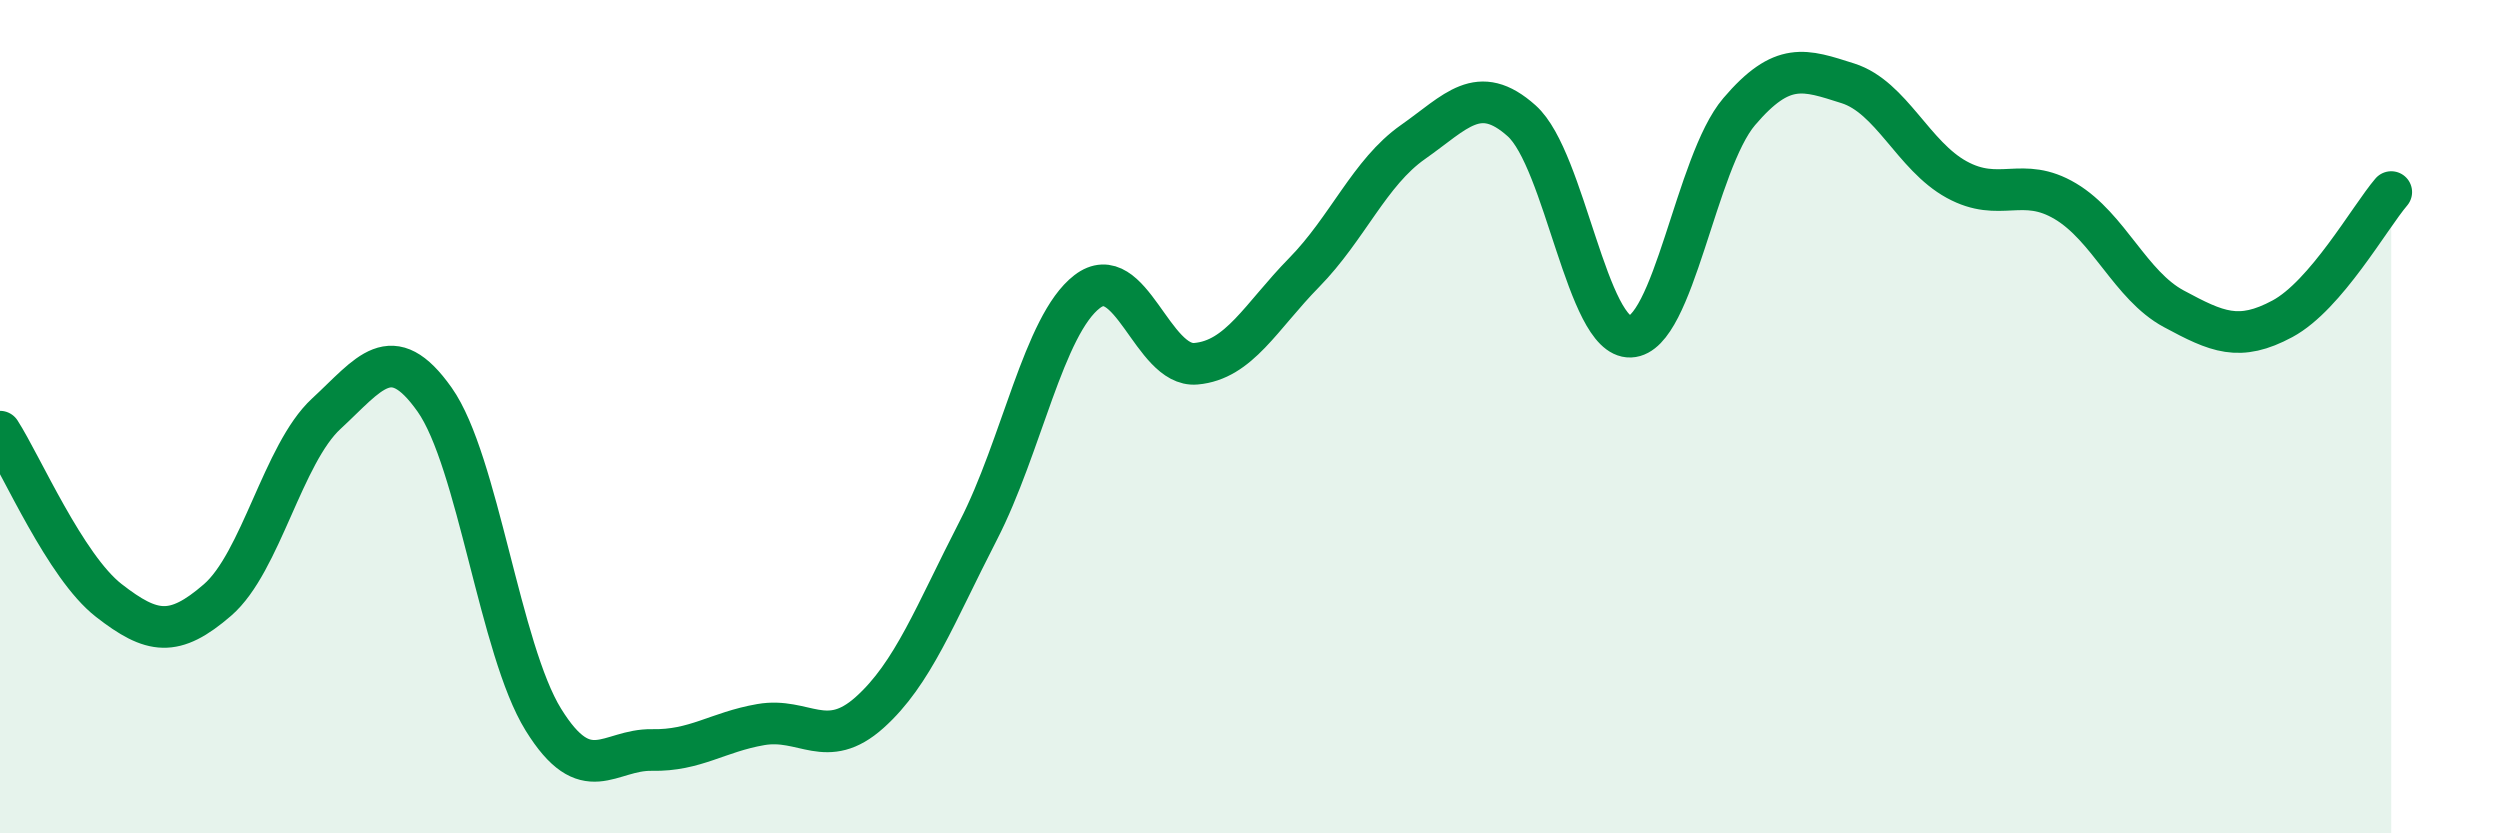 
    <svg width="60" height="20" viewBox="0 0 60 20" xmlns="http://www.w3.org/2000/svg">
      <path
        d="M 0,10.36 C 0.52,11.17 1.57,13.6 2.61,14.41 C 3.65,15.22 4.18,15.3 5.22,14.4 C 6.26,13.5 6.79,10.89 7.83,9.93 C 8.87,8.97 9.39,8.12 10.43,9.59 C 11.47,11.06 12,15.59 13.04,17.27 C 14.08,18.95 14.61,17.98 15.65,18 C 16.69,18.02 17.22,17.57 18.26,17.39 C 19.3,17.21 19.83,18.03 20.87,17.1 C 21.91,16.17 22.44,14.75 23.48,12.73 C 24.52,10.71 25.05,7.8 26.09,7 C 27.13,6.2 27.66,8.82 28.7,8.73 C 29.74,8.64 30.26,7.6 31.3,6.54 C 32.34,5.48 32.87,4.14 33.91,3.41 C 34.95,2.68 35.48,1.97 36.52,2.9 C 37.56,3.83 38.09,8.12 39.13,8.08 C 40.17,8.04 40.7,3.9 41.74,2.68 C 42.78,1.46 43.31,1.67 44.35,2 C 45.39,2.33 45.92,3.74 46.96,4.31 C 48,4.88 48.53,4.21 49.57,4.83 C 50.61,5.45 51.13,6.85 52.17,7.41 C 53.21,7.97 53.74,8.21 54.78,7.65 C 55.82,7.09 56.87,5.22 57.39,4.61L57.39 20L0 20Z"
        fill="#008740"
        opacity="0.1"
        stroke-linecap="round"
        stroke-linejoin="round"
      />
      <path
        d="M 0,10.36 C 0.52,11.17 1.57,13.6 2.61,14.41 C 3.65,15.22 4.18,15.3 5.22,14.4 C 6.26,13.5 6.79,10.89 7.83,9.93 C 8.87,8.97 9.39,8.12 10.43,9.59 C 11.47,11.06 12,15.59 13.04,17.27 C 14.08,18.95 14.61,17.98 15.65,18 C 16.69,18.02 17.22,17.57 18.26,17.39 C 19.3,17.21 19.83,18.03 20.87,17.1 C 21.91,16.17 22.44,14.75 23.48,12.73 C 24.52,10.71 25.05,7.8 26.09,7 C 27.13,6.2 27.66,8.82 28.7,8.73 C 29.74,8.64 30.26,7.6 31.3,6.54 C 32.34,5.48 32.87,4.14 33.91,3.41 C 34.95,2.68 35.48,1.97 36.52,2.9 C 37.56,3.83 38.09,8.12 39.13,8.08 C 40.17,8.04 40.7,3.9 41.74,2.68 C 42.78,1.46 43.31,1.67 44.35,2 C 45.39,2.33 45.92,3.74 46.96,4.31 C 48,4.88 48.53,4.21 49.57,4.83 C 50.61,5.45 51.13,6.85 52.17,7.41 C 53.21,7.97 53.74,8.21 54.78,7.65 C 55.82,7.09 56.87,5.22 57.39,4.61"
        stroke="#008740"
        stroke-width="1"
        fill="none"
        stroke-linecap="round"
        stroke-linejoin="round"
      />
    </svg>
  